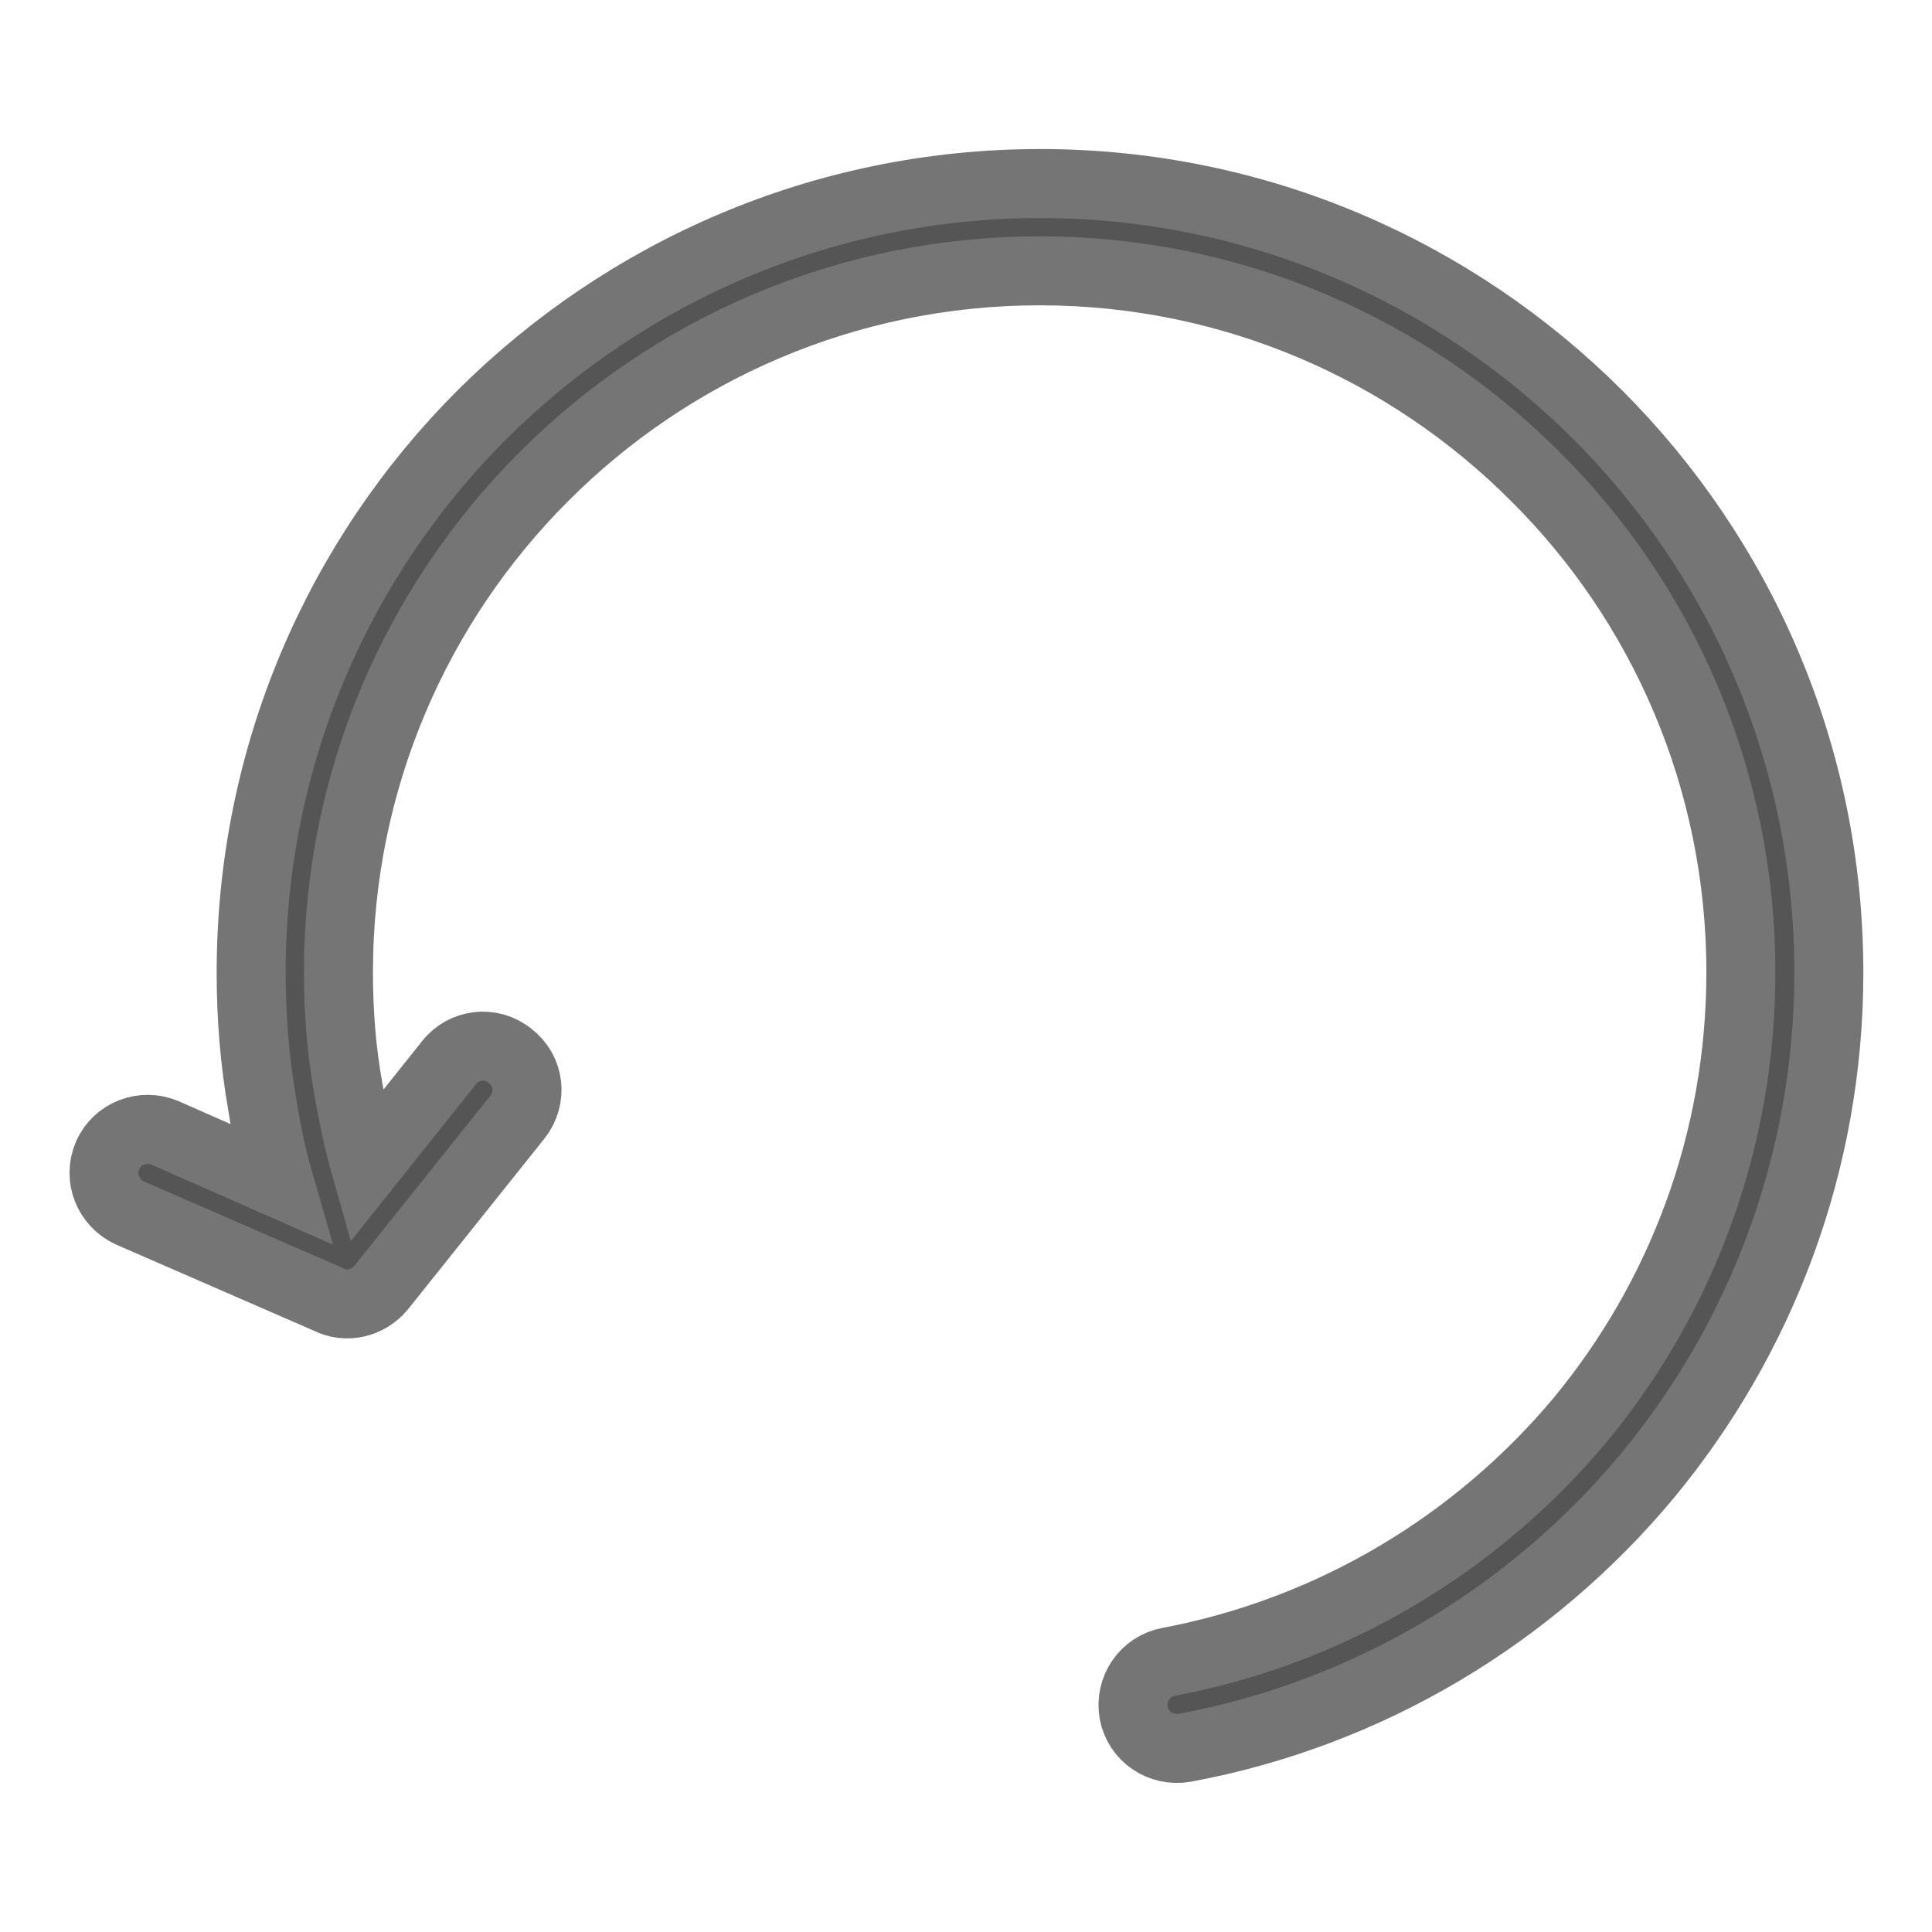 <?xml version="1.0" encoding="utf-8"?>
<!-- Generator: Adobe Illustrator 24.0.2, SVG Export Plug-In . SVG Version: 6.00 Build 0)  -->
<svg version="1.1" id="Layer_1" xmlns="http://www.w3.org/2000/svg" xmlns:xlink="http://www.w3.org/1999/xlink" x="0px" y="0px"
	 viewBox="0 0 56 56" style="enable-background:new 0 0 56 56;" xml:space="preserve">
<style type="text/css">
	.st0{fill:#555555;stroke:#757575;stroke-width:2;stroke-miterlimit:10;}
</style>
<path id="_x39__5_" class="st0" d="M34.34,50.66c-0.7,0.12-1.35-0.33-1.48-1.01c-0.12-0.7,0.33-1.35,1.01-1.48
	c4.77-0.9,8.94-3.44,11.93-7.01c2.91-3.52,4.66-8.04,4.66-12.98c0-5.61-2.27-10.7-5.95-14.36c-3.67-3.68-8.76-5.97-14.37-5.97
	s-10.7,2.28-14.38,5.97c-3.67,3.67-5.95,8.76-5.95,14.36c0,1.17,0.09,2.3,0.29,3.4c0.13,0.75,0.29,1.51,0.5,2.25l2.41-3.02
	c0.43-0.56,1.24-0.65,1.78-0.2c0.56,0.43,0.65,1.22,0.2,1.78l-3.94,4.93c-0.38,0.46-1.02,0.61-1.54,0.34l-5.74-2.5
	c-0.63-0.29-0.93-1.02-0.65-1.67c0.27-0.63,1.02-0.93,1.67-0.65L8.1,34.3c-0.22-0.76-0.38-1.53-0.5-2.3
	c-0.22-1.26-0.32-2.52-0.32-3.81c0-6.31,2.55-12.03,6.69-16.17c4.15-4.13,9.87-6.7,16.18-6.7s12.02,2.57,16.16,6.7
	c4.14,4.14,6.7,9.86,6.7,16.17c0,5.54-1.98,10.63-5.27,14.6C44.39,46.81,39.68,49.67,34.34,50.66L34.34,50.66z"/>
</svg>

